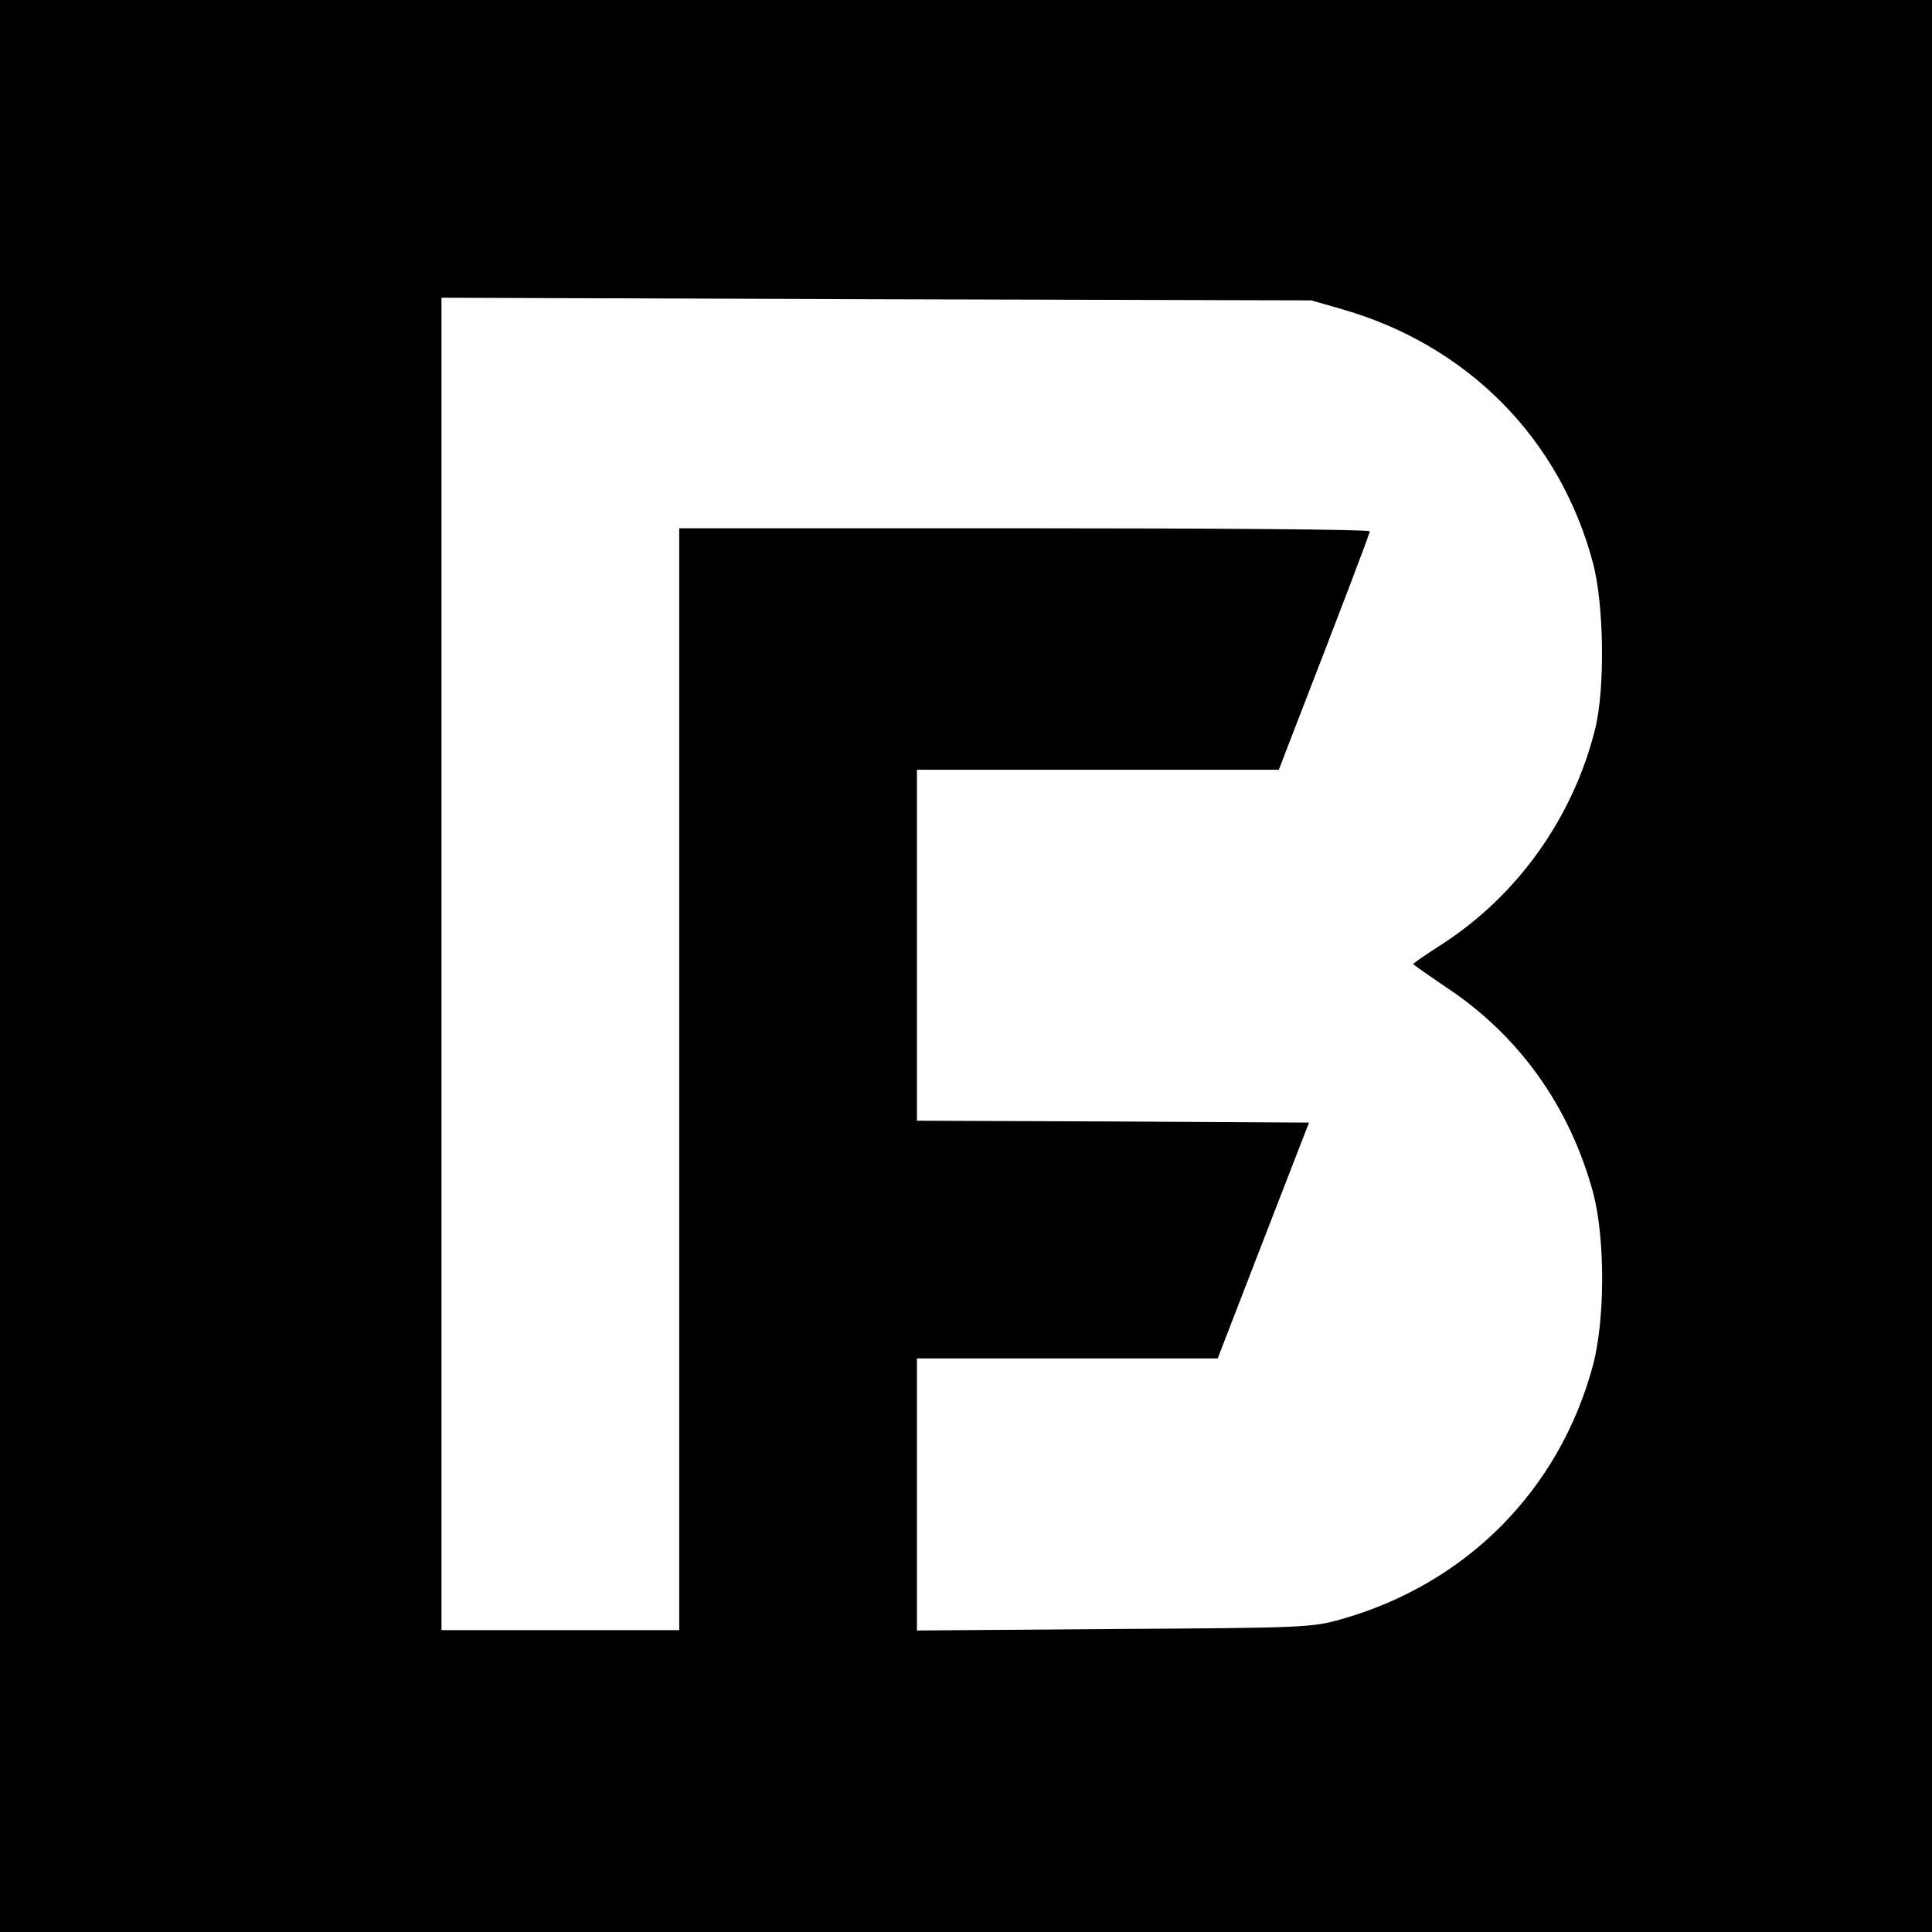 <?xml version="1.0" standalone="no"?>
<!DOCTYPE svg PUBLIC "-//W3C//DTD SVG 20010904//EN"
 "http://www.w3.org/TR/2001/REC-SVG-20010904/DTD/svg10.dtd">
<svg version="1.0" xmlns="http://www.w3.org/2000/svg"
 width="512pt" height="512pt" viewBox="0 0 512 512"
 preserveAspectRatio="xMidYMid meet">
<g transform="translate(0,512) scale(0.1,-0.1)"
fill="#000000" stroke="none">
<path d="M0 2560 l0 -2560 2560 0 2560 0 0 2560 0 2560 -2560 0 -2560 0 0
-2560z m3555 1741 c333 -95 578 -342 666 -671 30 -110 33 -336 6 -443 -58
-232 -203 -437 -402 -567 -44 -28 -80 -53 -80 -55 0 -1 41 -30 90 -63 192
-128 325 -315 387 -543 32 -121 32 -337 -1 -459 -89 -329 -335 -577 -666 -671
-78 -22 -96 -23 -602 -26 l-523 -4 0 360 0 361 399 0 398 0 121 313 121 312
-520 3 -519 2 0 465 0 465 479 0 480 0 30 78 c148 382 211 548 211 554 0 5
-412 8 -915 8 l-915 0 0 -1460 0 -1460 -315 0 -315 0 0 1765 0 1766 1153 -4
1152 -3 80 -23z"/>
</g>
</svg>
